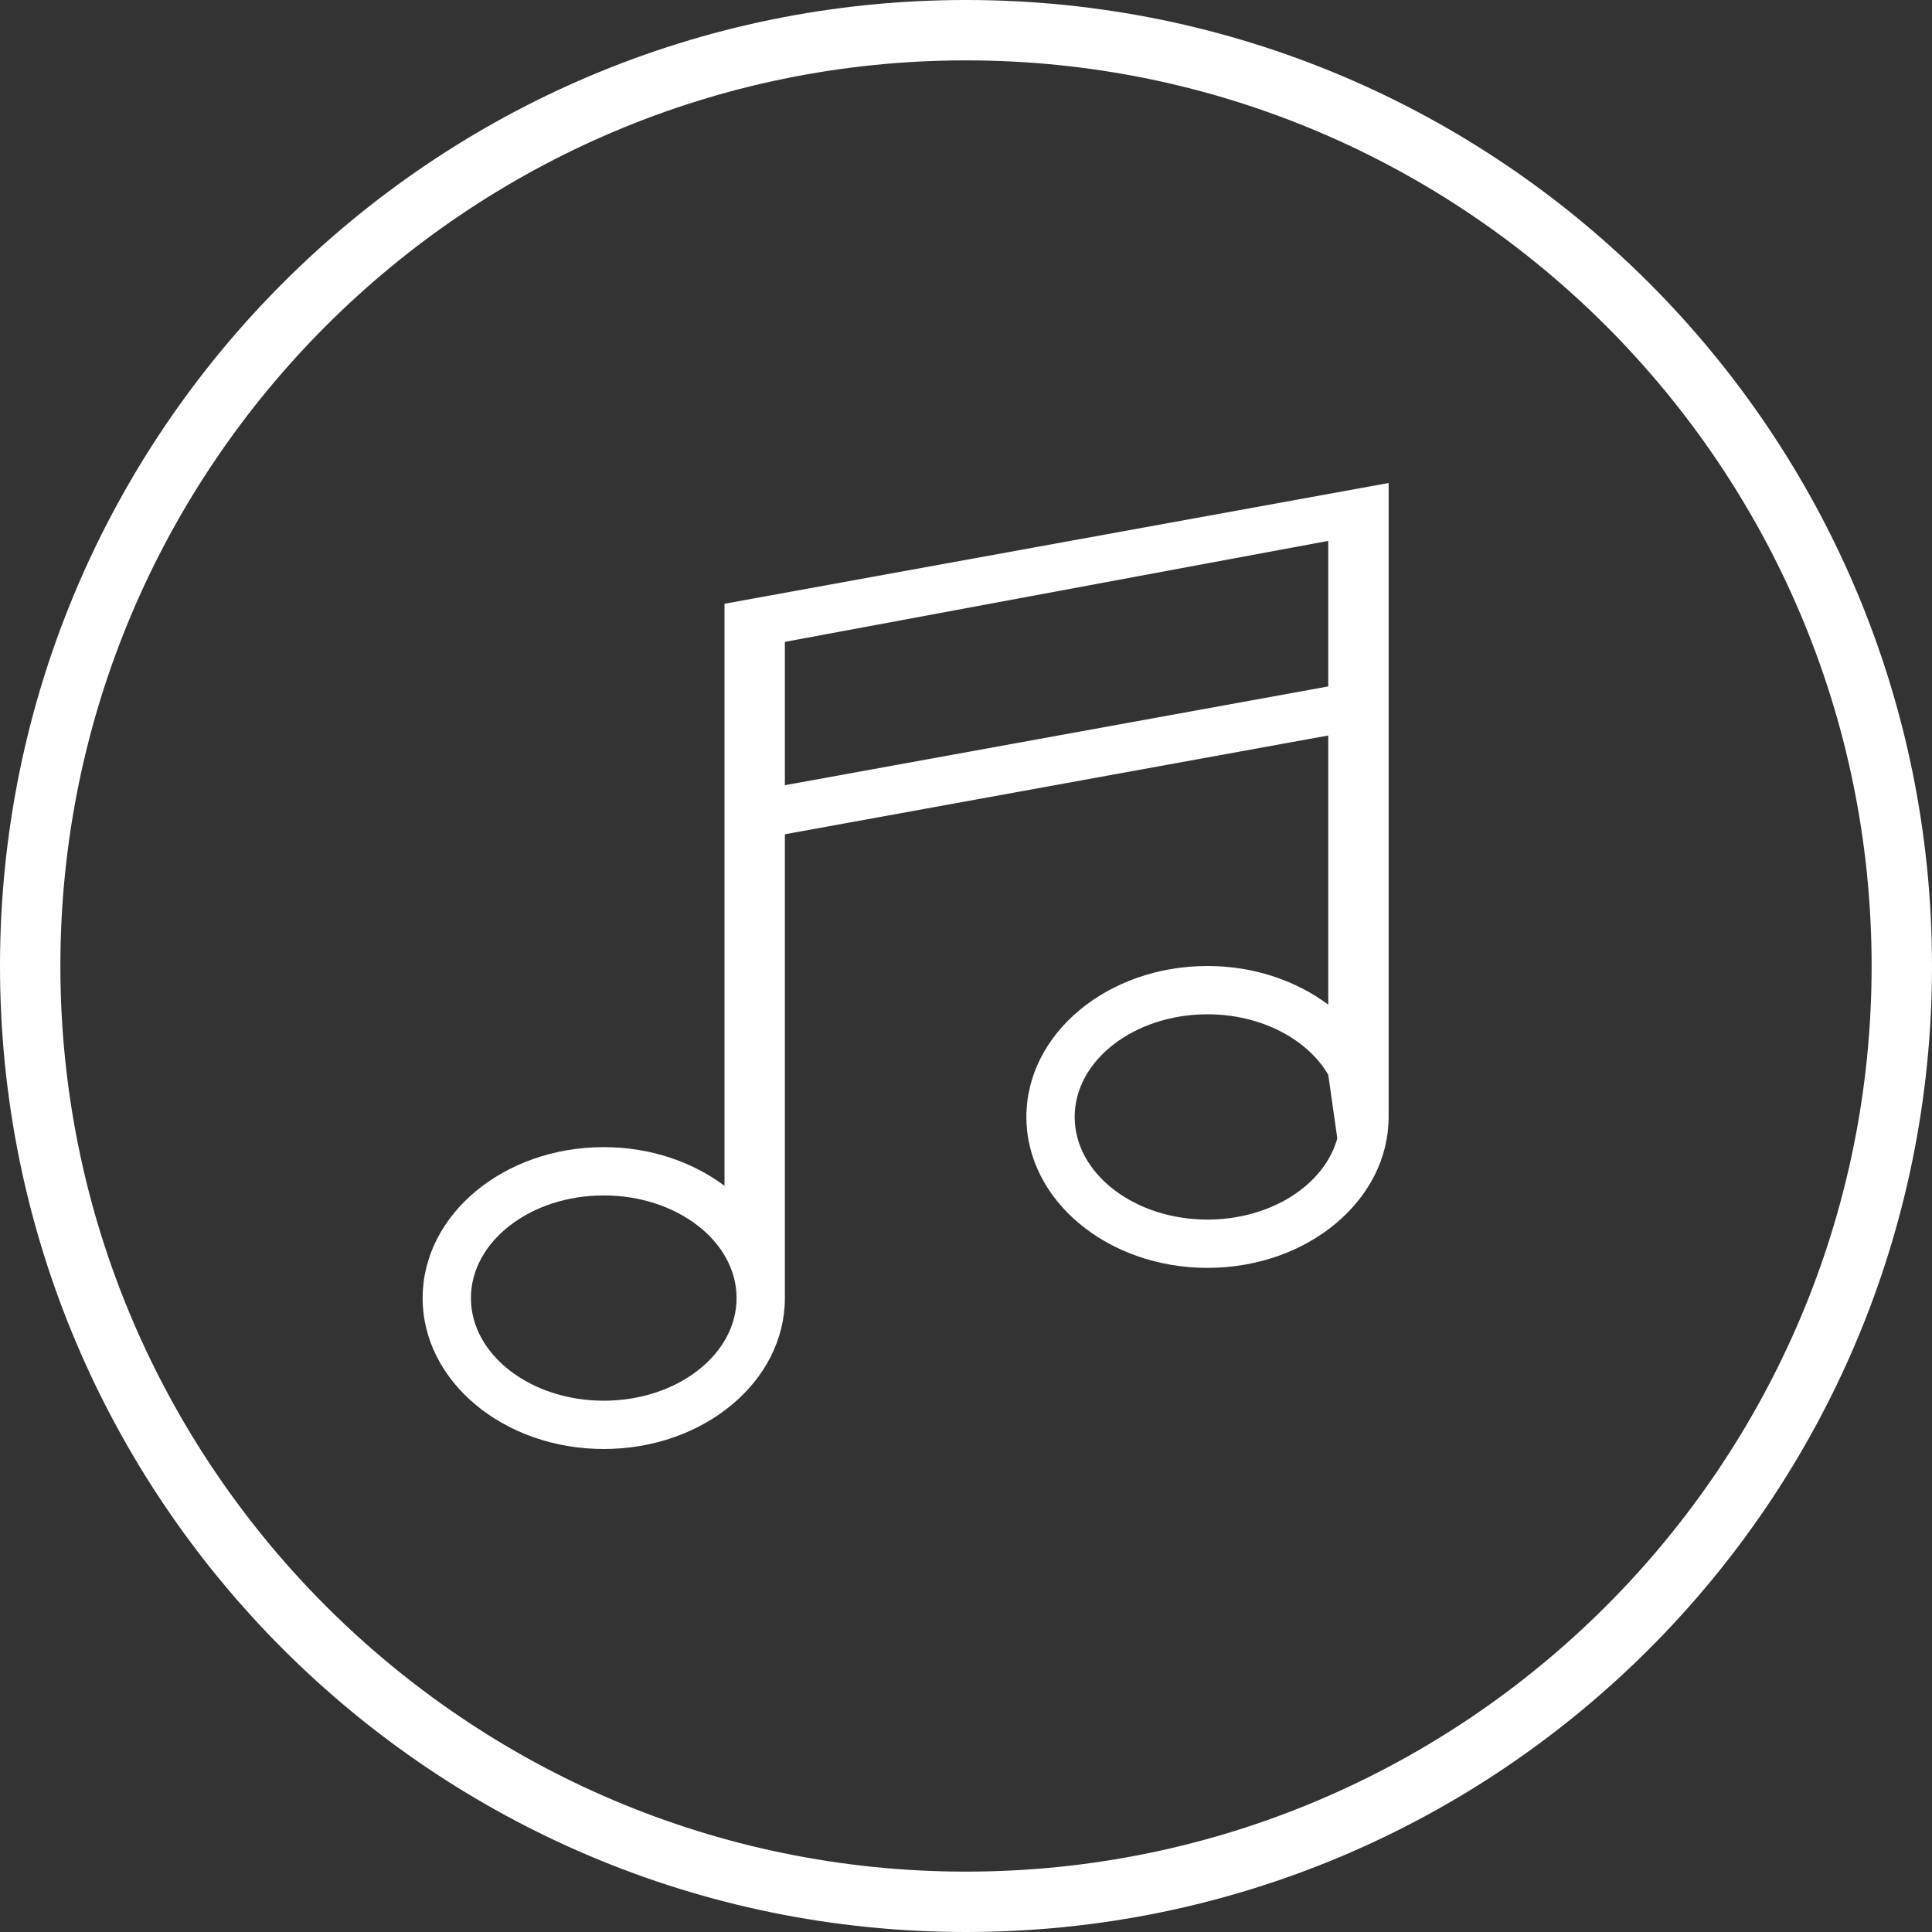 <?xml version="1.0" encoding="utf-8"?>
<!-- Generator: Adobe Illustrator 19.2.1, SVG Export Plug-In . SVG Version: 6.00 Build 0)  -->
<svg version="1.1" id="Layer_3" xmlns="http://www.w3.org/2000/svg" xmlns:xlink="http://www.w3.org/1999/xlink" x="0px" y="0px"
	 viewBox="0 0 48 48" style="enable-background:new 0 0 48 48;" xml:space="preserve">
<rect x="0" y="0" width="48" height="48" fill="#333333" stroke="none"/>
<style type="text/css">
	g{fill:#ffffff}
</style>    
<g>
    <path d="M18,15v0.75V21v8.461C17.203,28.865,16.154,28.5,15,28.5c-2.485,0-4.5,1.679-4.5,3.75
        S12.515,36,15,36s4.5-1.679,4.5-3.75c0-0.359,0-1.321,0-1.5V20.727L33,18.273v6.688
        C32.203,24.365,31.154,24,30,24c-2.485,0-4.5,1.679-4.5,3.75s2.015,3.75,4.5,3.75s4.5-1.679,4.5-3.75
        V18v-2.25V12L18,15z M15,34.8c-1.82,0-3.3-1.144-3.3-2.55S13.18,29.7,15,29.7
        S18.3,30.844,18.3,32.25S16.82,34.8,15,34.8z M30,30.3
        c-1.82,0-3.3-1.144-3.3-2.55S28.18,25.2,30,25.2
        c1.335,0,2.481,0.618,3,1.501l0.225,1.582C32.907,29.434,31.583,30.3,30,30.3z
         M19.5,19.508v-3.561L33,13.438v1.729c0,0.138,0,0.343,0,0.584v1.303L19.5,19.508z"/>
    <g>
        <path d="M24,1.5c12.407,0,22.5,10.093,22.5,22.5S36.407,46.5,24,46.5S1.5,36.407,1.5,24S11.593,1.5,24,1.5
             M24,0C10.745,0,0,10.745,0,24s10.745,24,24,24s24-10.745,24-24S37.255,0,24,0L24,0z"/>
    </g>
</g>
</svg>
